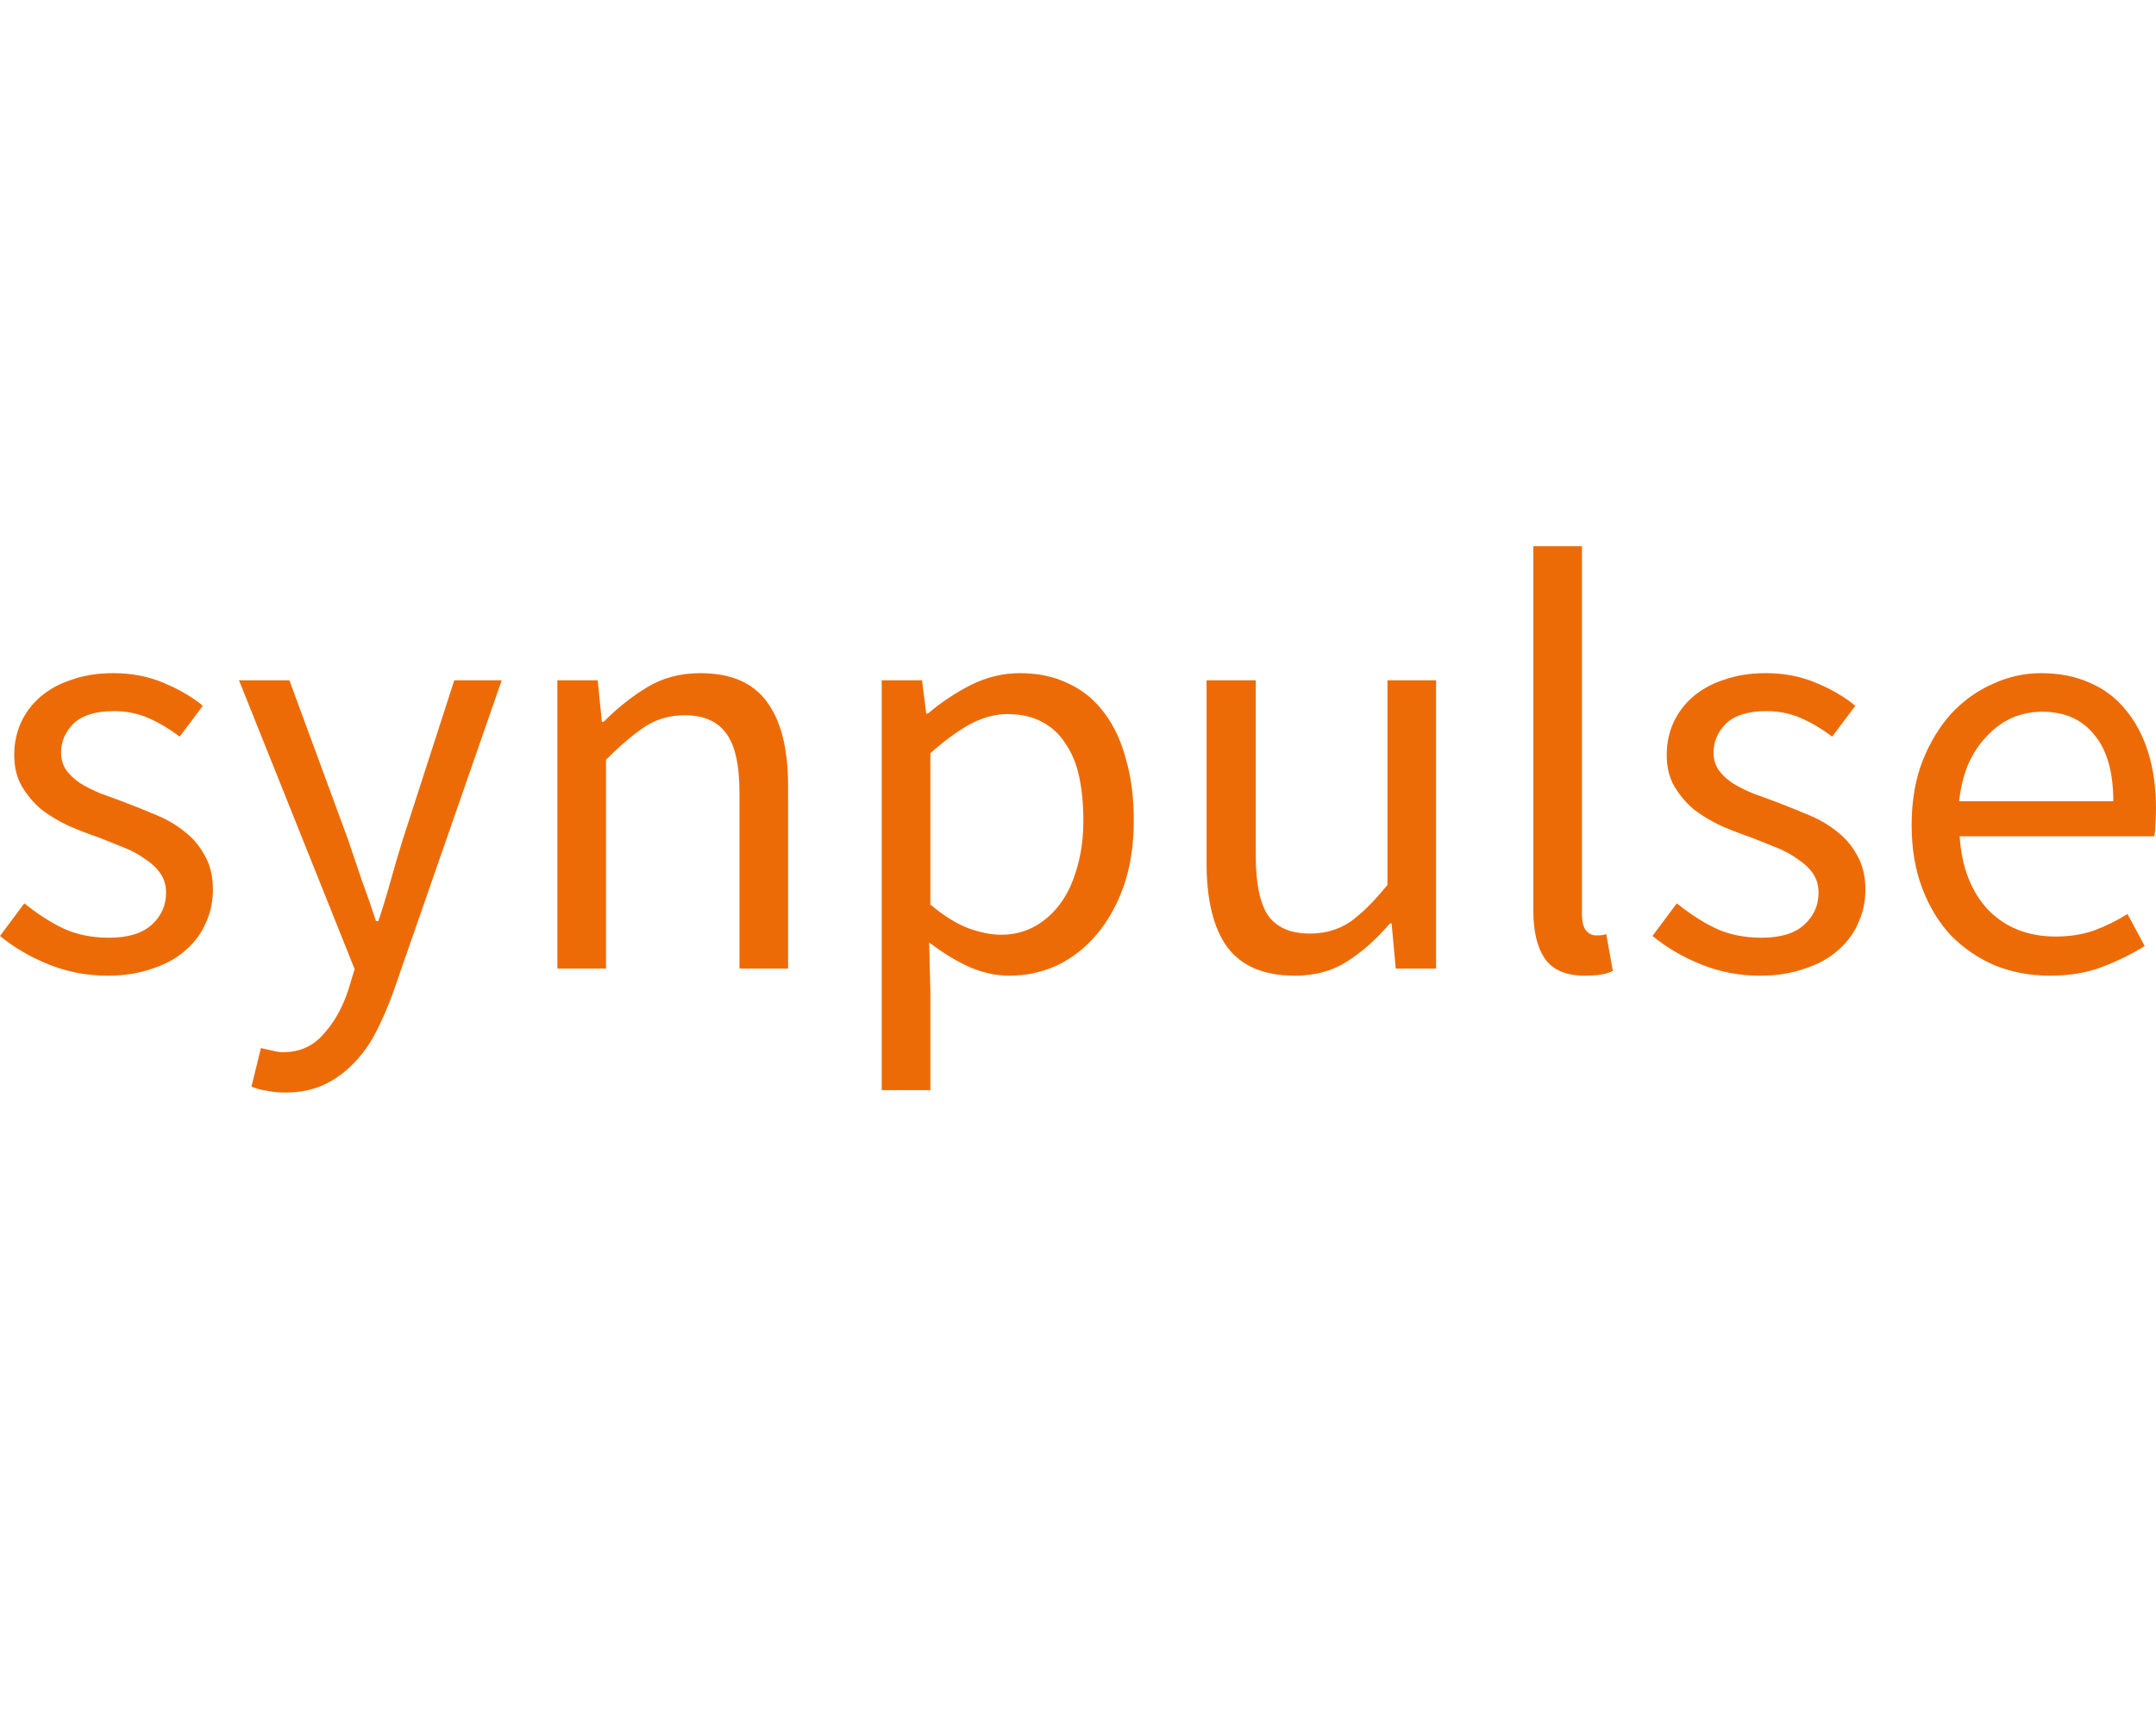 <?xml version="1.0" encoding="UTF-8"?>
<svg id="Layer_1" data-name="Layer 1" xmlns="http://www.w3.org/2000/svg" viewBox="0 0 300 240">
  <defs>
    <style>
      .cls-1 {
        fill: #ed6b06;
      }
    </style>
  </defs>
  <path class="cls-1" d="M14.938,135.746c-2.861,0-5.584-.523-8.17-1.568-2.586-1.045-4.842-2.366-6.767-3.961l3.384-4.539c1.761,1.43,3.549,2.586,5.364,3.466,1.871.88,4.016,1.32,6.437,1.32,2.641,0,4.622-.605,5.942-1.816,1.32-1.21,1.981-2.696,1.981-4.457,0-1.045-.275-1.953-.825-2.723-.55-.77-1.265-1.431-2.146-1.981-.825-.605-1.788-1.128-2.889-1.568s-2.201-.88-3.301-1.32c-1.431-.495-2.861-1.045-4.292-1.651-1.431-.66-2.723-1.431-3.879-2.311-1.1-.935-2.008-2.008-2.723-3.219s-1.073-2.668-1.073-4.374c0-1.596.303-3.081.908-4.457.66-1.431,1.568-2.641,2.723-3.631,1.21-1.045,2.668-1.843,4.374-2.393,1.706-.605,3.631-.908,5.777-.908,2.531,0,4.842.44,6.932,1.32,2.146.88,3.989,1.953,5.529,3.219l-3.219,4.292c-1.375-1.045-2.806-1.898-4.292-2.558s-3.109-.99-4.869-.99c-2.531,0-4.402.578-5.612,1.733-1.155,1.155-1.733,2.503-1.733,4.044,0,.935.248,1.761.743,2.476.495.66,1.155,1.265,1.981,1.816.825.495,1.761.963,2.806,1.403,1.1.385,2.228.798,3.384,1.238,1.431.55,2.861,1.128,4.292,1.733,1.486.605,2.806,1.375,3.961,2.311,1.155.88,2.091,1.981,2.806,3.301.77,1.32,1.155,2.916,1.155,4.787,0,1.651-.33,3.191-.99,4.622-.605,1.43-1.541,2.696-2.806,3.796-1.21,1.1-2.751,1.953-4.622,2.558-1.816.66-3.906.99-6.272.99ZM39.692,152.005c-.935,0-1.788-.083-2.558-.248-.77-.11-1.486-.303-2.146-.578l1.32-5.364c.44.11.935.22,1.486.33.55.165,1.073.248,1.568.248,2.311,0,4.181-.825,5.612-2.476,1.486-1.596,2.641-3.631,3.466-6.107l.908-2.971-16.093-40.192h7.015l8.17,22.2c.605,1.761,1.238,3.631,1.898,5.612.715,1.926,1.375,3.824,1.981,5.695h.33c.605-1.816,1.183-3.714,1.733-5.695.55-1.981,1.1-3.851,1.651-5.612l7.18-22.2h6.602l-15.103,43.41c-.715,1.981-1.513,3.824-2.393,5.529-.88,1.706-1.926,3.164-3.136,4.374-1.21,1.265-2.586,2.256-4.126,2.971-1.541.715-3.329,1.073-5.364,1.073ZM77.556,134.756v-40.109h5.612l.578,5.777h.248c1.926-1.926,3.934-3.521,6.025-4.787,2.146-1.32,4.622-1.981,7.428-1.981,4.236,0,7.318,1.32,9.243,3.961,1.981,2.641,2.971,6.547,2.971,11.719v25.419h-6.767v-24.511c0-3.796-.605-6.52-1.816-8.17-1.21-1.706-3.136-2.558-5.777-2.558-2.091,0-3.934.523-5.529,1.568-1.596,1.045-3.411,2.586-5.447,4.622v29.05h-6.767ZM122.689,151.675v-57.028h5.612l.578,4.622h.248c1.816-1.541,3.796-2.861,5.942-3.961,2.201-1.1,4.484-1.651,6.85-1.651,2.586,0,4.869.495,6.85,1.486,1.981.935,3.631,2.311,4.952,4.126,1.32,1.761,2.311,3.906,2.971,6.437.715,2.476,1.073,5.282,1.073,8.418,0,3.411-.468,6.465-1.403,9.161-.935,2.641-2.201,4.897-3.796,6.767-1.596,1.871-3.439,3.301-5.529,4.292-2.091.935-4.292,1.403-6.602,1.403-1.871,0-3.741-.413-5.612-1.238-1.816-.825-3.659-1.953-5.529-3.384l.165,7.015v13.535h-6.767ZM139.277,130.052c1.651,0,3.164-.358,4.539-1.073,1.431-.77,2.641-1.816,3.631-3.136,1.045-1.375,1.843-3.054,2.393-5.034.605-1.981.908-4.209.908-6.685,0-2.201-.193-4.209-.578-6.025-.385-1.816-1.018-3.356-1.898-4.622-.825-1.32-1.926-2.338-3.301-3.054-1.32-.715-2.916-1.073-4.787-1.073-1.706,0-3.439.468-5.199,1.403-1.706.935-3.549,2.283-5.529,4.044v21.045c1.816,1.541,3.576,2.641,5.282,3.301,1.706.605,3.219.908,4.539.908ZM180.186,135.746c-4.292,0-7.428-1.32-9.408-3.961-1.926-2.641-2.889-6.547-2.889-11.719v-25.419h6.85v24.511c0,3.796.578,6.547,1.733,8.253,1.21,1.651,3.136,2.476,5.777,2.476,2.091,0,3.934-.523,5.529-1.568,1.596-1.1,3.356-2.833,5.282-5.199v-28.473h6.767v40.109h-5.612l-.578-6.272h-.248c-1.871,2.201-3.851,3.961-5.942,5.282-2.036,1.32-4.457,1.981-7.263,1.981ZM220.538,135.746c-2.586,0-4.429-.77-5.529-2.311-1.1-1.541-1.651-3.796-1.651-6.767v-50.673h6.767v51.168c0,1.1.193,1.871.578,2.311s.825.66,1.32.66h.578c.22,0,.523-.055.908-.165l.908,5.117c-.44.22-.963.385-1.568.495-.605.11-1.375.165-2.311.165ZM244.875,135.746c-2.861,0-5.584-.523-8.17-1.568-2.586-1.045-4.842-2.366-6.767-3.961l3.384-4.539c1.761,1.43,3.549,2.586,5.364,3.466,1.871.88,4.016,1.32,6.437,1.32,2.641,0,4.622-.605,5.942-1.816,1.32-1.21,1.981-2.696,1.981-4.457,0-1.045-.275-1.953-.825-2.723-.55-.77-1.265-1.431-2.146-1.981-.825-.605-1.788-1.128-2.889-1.568s-2.201-.88-3.301-1.32c-1.431-.495-2.861-1.045-4.292-1.651-1.43-.66-2.723-1.431-3.879-2.311-1.1-.935-2.008-2.008-2.723-3.219-.715-1.21-1.073-2.668-1.073-4.374,0-1.596.303-3.081.908-4.457.66-1.431,1.568-2.641,2.723-3.631,1.21-1.045,2.668-1.843,4.374-2.393,1.706-.605,3.631-.908,5.777-.908,2.531,0,4.842.44,6.932,1.32,2.146.88,3.989,1.953,5.529,3.219l-3.219,4.292c-1.375-1.045-2.806-1.898-4.292-2.558s-3.109-.99-4.869-.99c-2.531,0-4.402.578-5.612,1.733-1.155,1.155-1.733,2.503-1.733,4.044,0,.935.248,1.761.743,2.476.495.66,1.155,1.265,1.981,1.816.825.495,1.761.963,2.806,1.403,1.1.385,2.228.798,3.384,1.238,1.431.55,2.861,1.128,4.292,1.733,1.486.605,2.806,1.375,3.961,2.311,1.155.88,2.091,1.981,2.806,3.301.77,1.32,1.155,2.916,1.155,4.787,0,1.651-.33,3.191-.99,4.622-.605,1.43-1.541,2.696-2.806,3.796-1.21,1.1-2.751,1.953-4.622,2.558-1.816.66-3.906.99-6.272.99ZM285.227,135.746c-2.696,0-5.227-.468-7.593-1.403-2.311-.99-4.347-2.366-6.107-4.126-1.706-1.816-3.054-4.016-4.044-6.602-.99-2.586-1.486-5.529-1.486-8.831s.495-6.245,1.486-8.831c1.045-2.641,2.393-4.869,4.044-6.685,1.706-1.816,3.631-3.191,5.777-4.126,2.146-.99,4.374-1.486,6.685-1.486,2.531,0,4.787.44,6.767,1.32,2.036.88,3.714,2.146,5.034,3.796,1.375,1.651,2.421,3.631,3.136,5.942.715,2.311,1.073,4.897,1.073,7.758,0,.715-.028,1.431-.083,2.146,0,.66-.055,1.238-.165,1.733h-27.07c.275,4.292,1.596,7.703,3.961,10.234,2.421,2.476,5.557,3.714,9.408,3.714,1.926,0,3.686-.275,5.282-.825,1.651-.605,3.219-1.375,4.704-2.311l2.393,4.457c-1.761,1.1-3.714,2.063-5.86,2.889-2.146.825-4.594,1.238-7.345,1.238ZM272.6,111.483h21.458c0-4.071-.88-7.153-2.641-9.243-1.706-2.146-4.126-3.219-7.263-3.219-1.43,0-2.806.275-4.126.825-1.265.55-2.421,1.375-3.466,2.476-1.045,1.045-1.926,2.338-2.641,3.879-.66,1.541-1.1,3.301-1.32,5.282Z"/>
</svg>